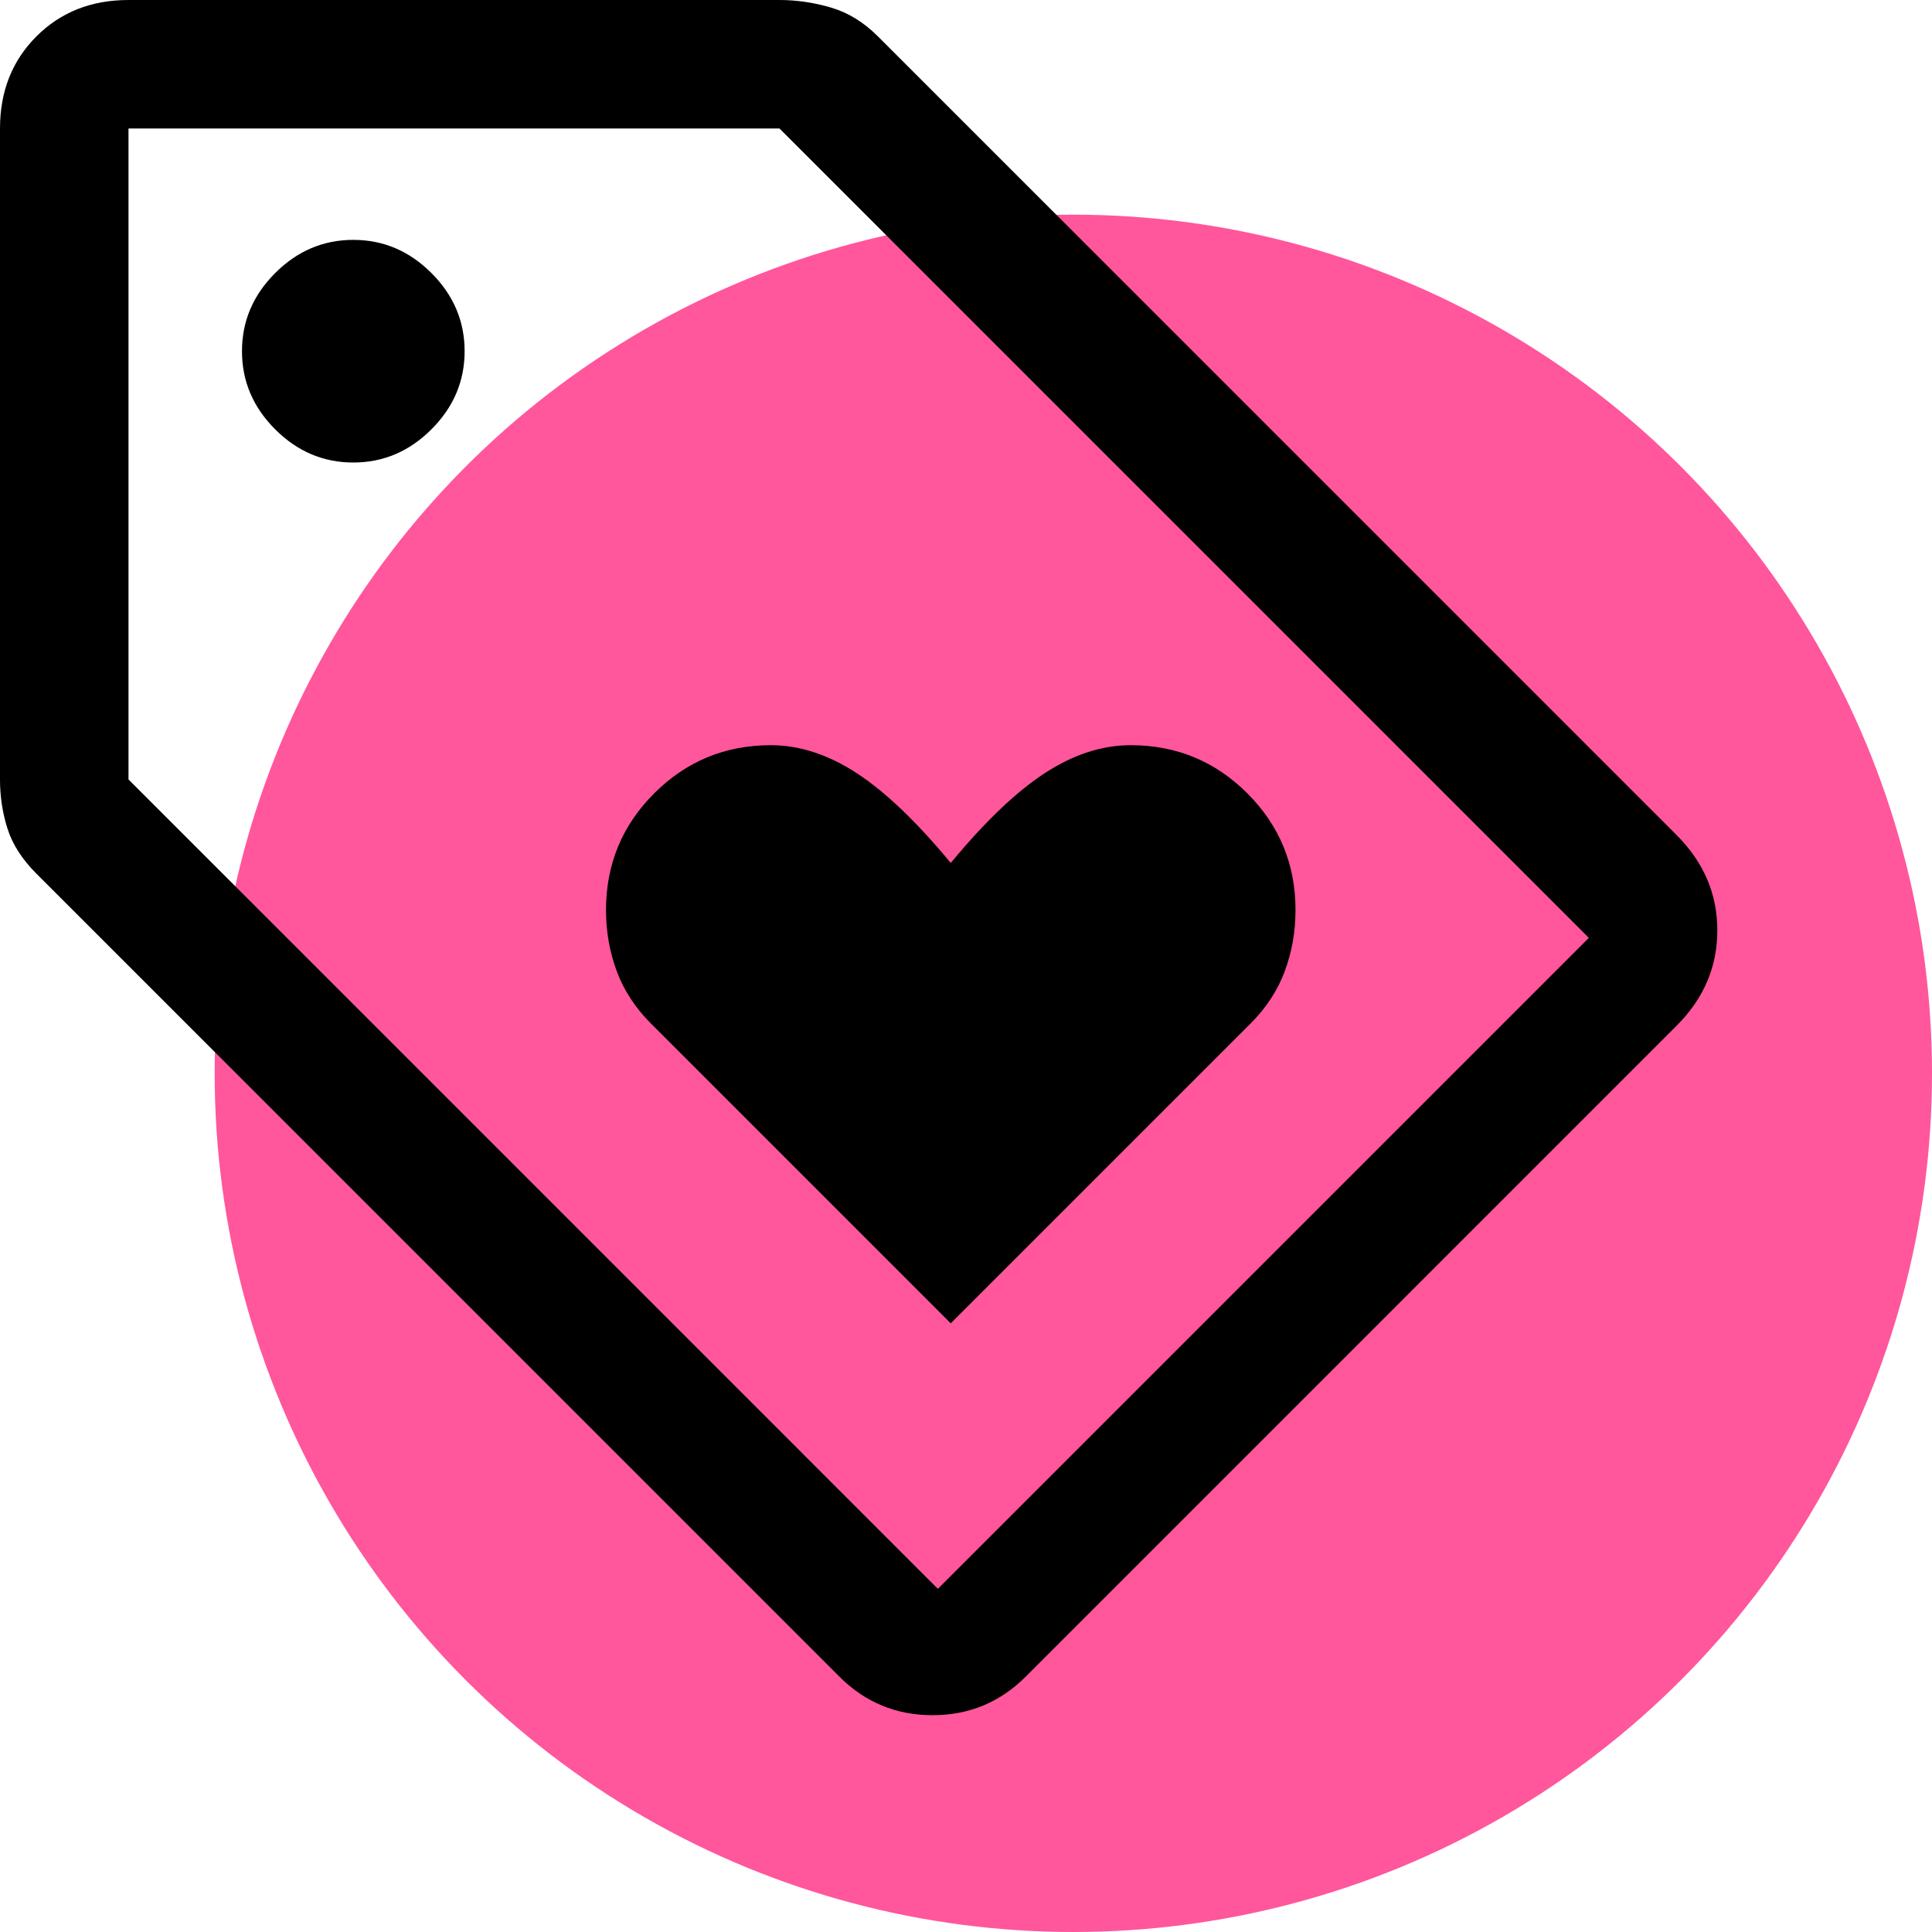 <?xml version="1.0" encoding="UTF-8" standalone="no"?>
<svg
   height="45"
   width="45"
   version="1.1"
   id="svg4"
   sodipodi:docname="abo.svg"
   inkscape:version="1.2.1 (9c6d41e410, 2022-07-14)"
   xmlns:inkscape="http://www.inkscape.org/namespaces/inkscape"
   xmlns:sodipodi="http://sodipodi.sourceforge.net/DTD/sodipodi-0.dtd"
   xmlns="http://www.w3.org/2000/svg"
   xmlns:svg="http://www.w3.org/2000/svg">
  <defs
     id="defs8" />
  <sodipodi:namedview
     id="namedview6"
     pagecolor="#ffffff"
     bordercolor="#000000"
     borderopacity="0.25"
     inkscape:showpageshadow="2"
     inkscape:pageopacity="0.0"
     inkscape:pagecheckerboard="0"
     inkscape:deskcolor="#d1d1d1"
     showgrid="false"
     inkscape:zoom="13.6875"
     inkscape:cx="19.945205"
     inkscape:cy="20.018265"
     inkscape:window-width="1600"
     inkscape:window-height="837"
     inkscape:window-x="-8"
     inkscape:window-y="-8"
     inkscape:window-maximized="1"
     inkscape:current-layer="svg4" />
  <circle
     style="fill:#ff569c;stroke-width:1.822"
     id="path198"
     cx="25"
     cy="25"
     r="20" />
  <path
     d="m 22.145,30.823 6.983,-6.983 q 0.549,-0.549 0.798,-1.222 0.249,-0.673 0.249,-1.421 0,-1.596 -1.122,-2.718 -1.122,-1.122 -2.718,-1.122 -0.998,0 -1.995,0.648 -0.998,0.648 -2.195,2.095 -1.197,-1.446 -2.195,-2.095 -0.998,-0.648 -1.995,-0.648 -1.596,0 -2.718,1.122 -1.122,1.122 -1.122,2.718 0,0.748 0.249,1.421 0.249,0.673 0.798,1.222 z m 1.746,8.229 q -0.898,0.898 -2.17,0.898 -1.272,0 -2.17,-0.898 L 0.848,20.349 Q 0.349,19.85 0.175,19.302 0,18.753 0,18.155 V 2.993 Q 0,1.696 0.848,0.848 1.696,0 2.993,0 H 18.155 q 0.599,0 1.197,0.175 0.599,0.175 1.097,0.673 L 39.052,19.451 Q 40,20.399 40,21.671 q 0,1.272 -0.948,2.219 z M 21.845,37.007 37.007,21.845 18.155,2.993 H 2.993 V 18.155 Z M 8.229,10.773 q 1.047,0 1.82,-0.773 0.773,-0.773 0.773,-1.82 0,-1.047 -0.773,-1.82 -0.773,-0.773 -1.82,-0.773 -1.047,0 -1.82,0.773 -0.773,0.773 -0.773,1.82 0,1.047 0.773,1.82 0.773,0.773 1.82,0.773 z M 2.993,2.993 Z"
     id="path2"
     style="stroke-width:0.998" />
</svg>
